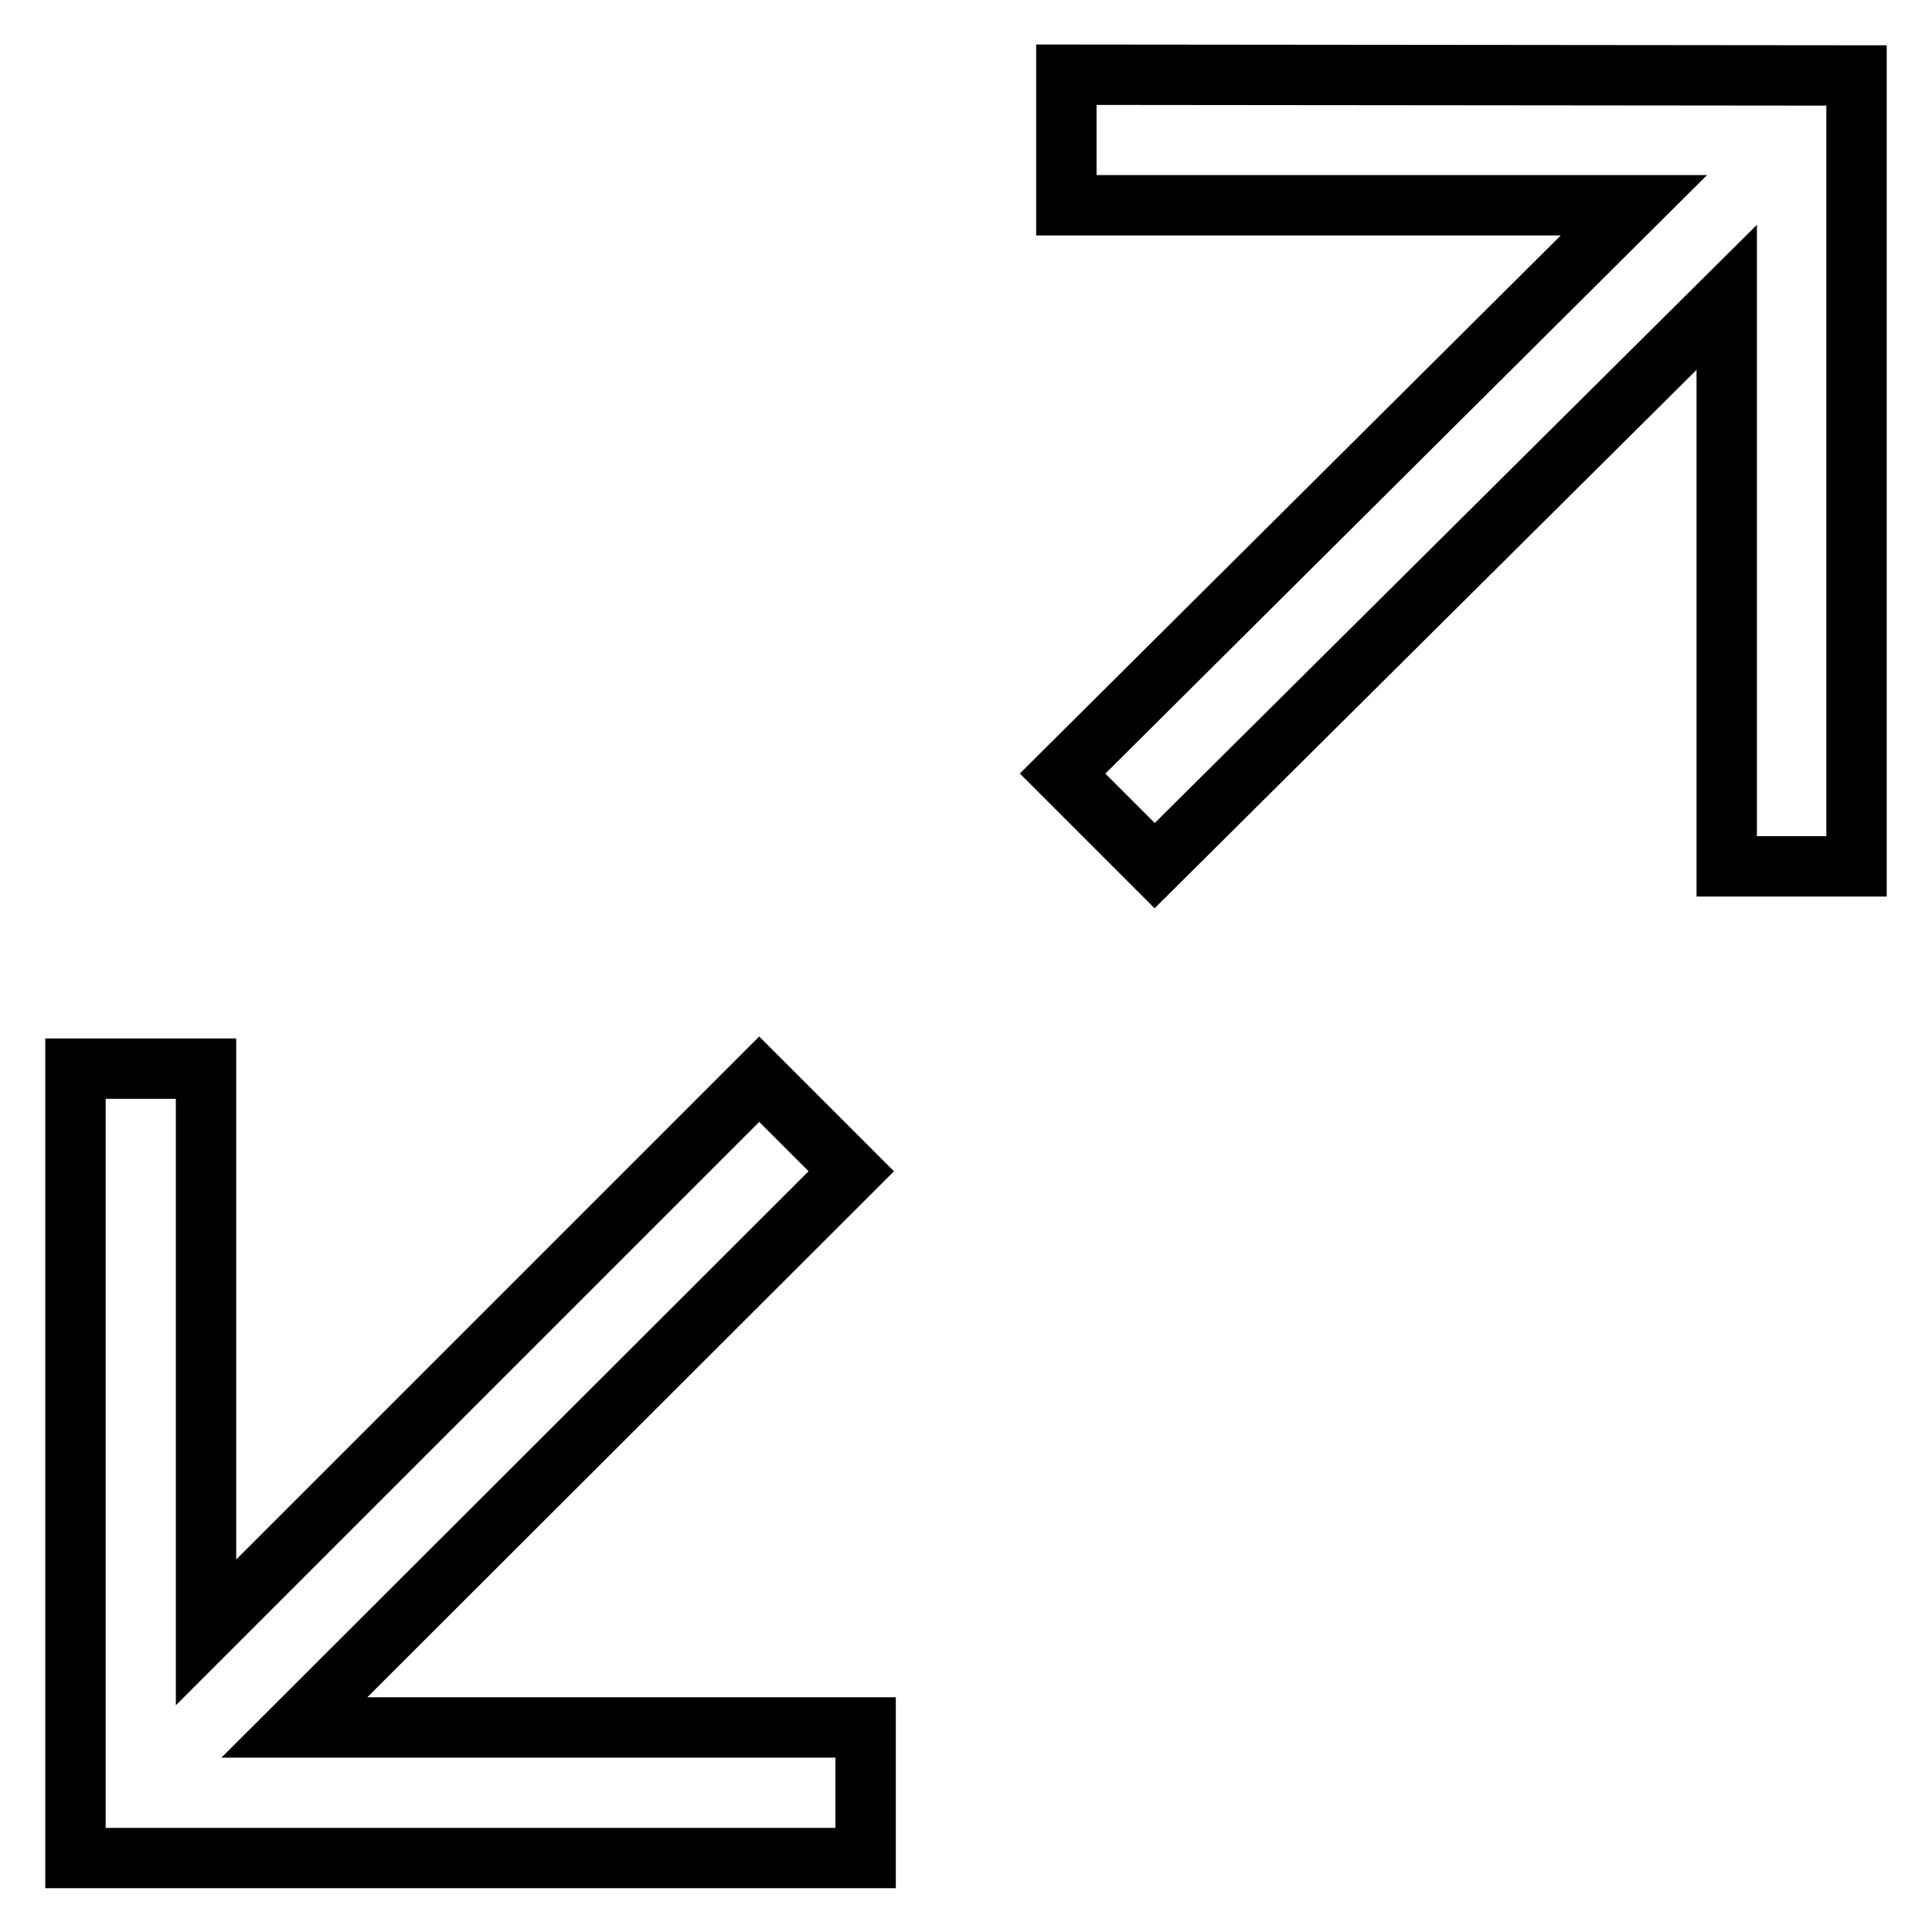 <?xml version="1.0" encoding="utf-8"?>
<!-- Svg Vector Icons : http://www.onlinewebfonts.com/icon -->
<!DOCTYPE svg PUBLIC "-//W3C//DTD SVG 1.1//EN" "http://www.w3.org/Graphics/SVG/1.1/DTD/svg11.dtd">
<svg version="1.1" xmlns="http://www.w3.org/2000/svg" xmlns:xlink="http://www.w3.org/1999/xlink" x="0px" y="0px" viewBox="0 0 256 256" enable-background="new 0 0 256 256" xml:space="preserve">
<g> <path stroke-width="8" fill-opacity="0" stroke="#000000"  d="M141.3,9.9v17.3l75.2,0l-75.7,75.3l12.2,12.2l75.8-75.3v75.4H246V10L141.3,9.9z M112.8,155.2l-12.2-12.2 l-73.3,73.3v-74.7H10v104.6h104.7v-17.3H39L112.8,155.2z"/></g>
</svg>
